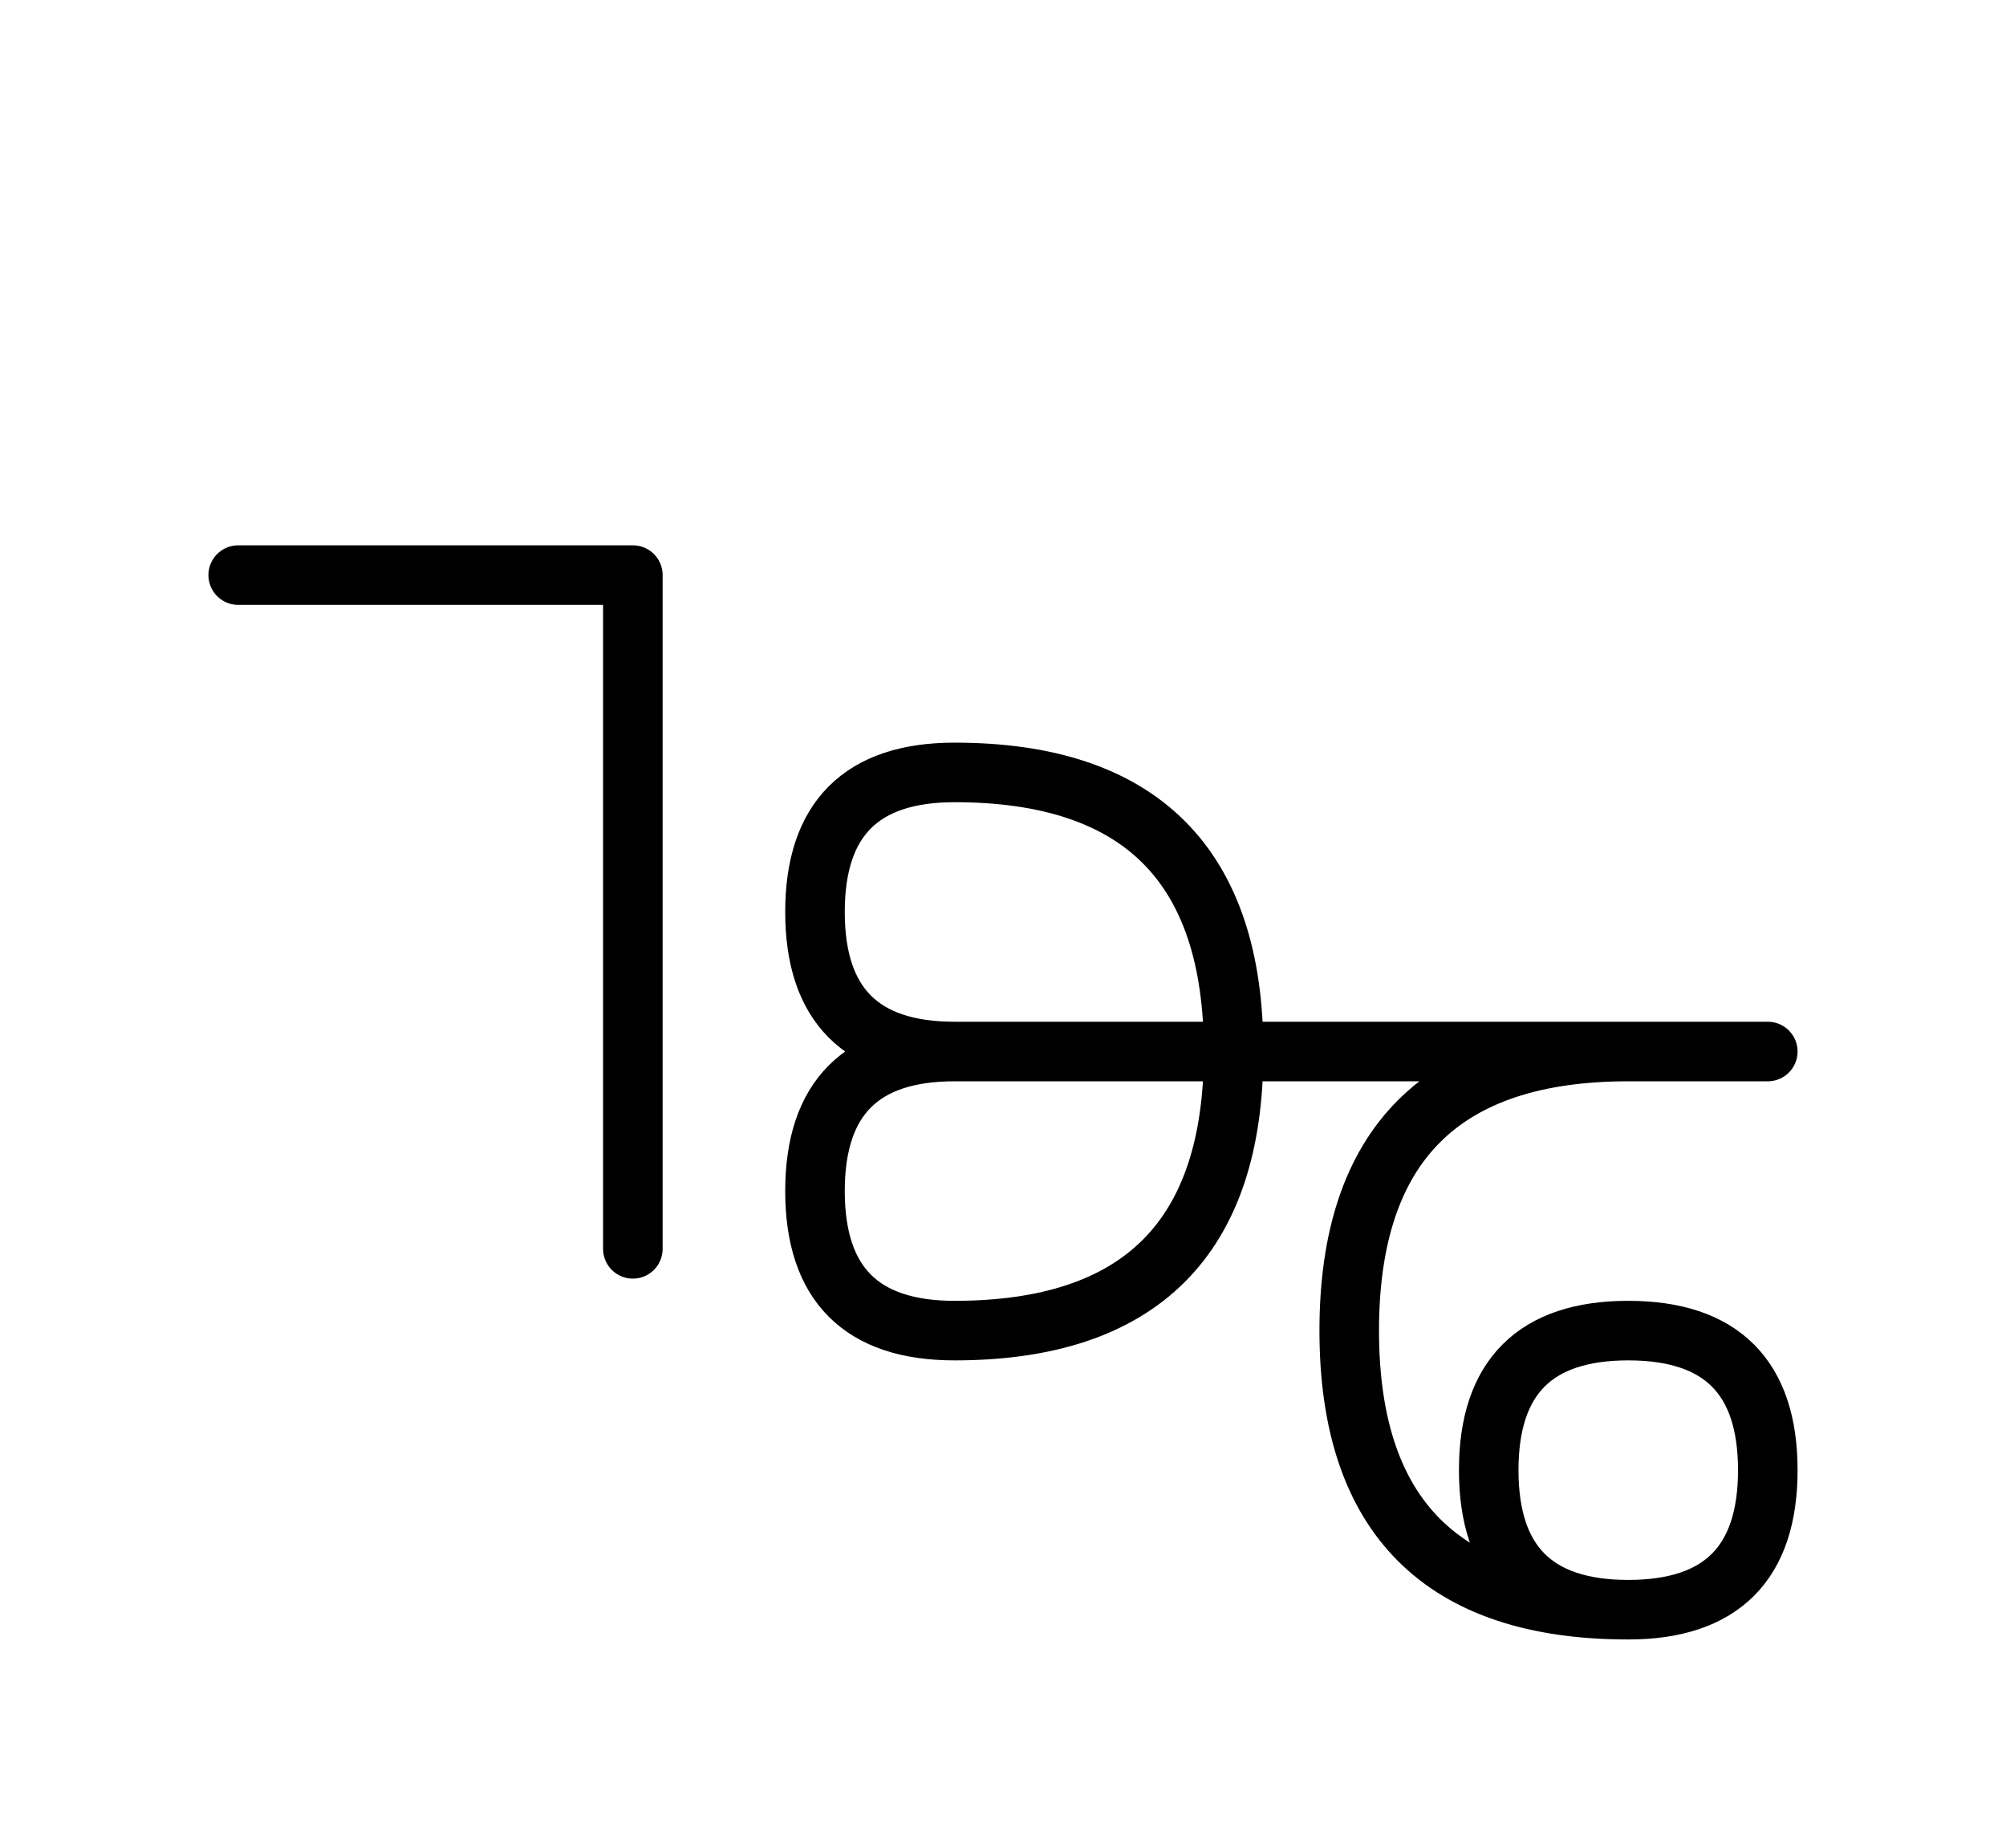 <?xml version="1.0" encoding="UTF-8"?>
<svg xmlns="http://www.w3.org/2000/svg" xmlns:xlink="http://www.w3.org/1999/xlink"
     width="42.107" height="38.787" viewBox="0 0 42.107 38.787">
<defs>
<path d="M27.107,22.071 L31.249,22.071 L20.036,22.071 Q17.107,22.071,17.107,19.142 Q17.107,16.213,20.036,16.213 Q25.894,16.213,25.894,22.071 Q25.894,27.929,20.036,27.929 Q17.107,27.929,17.107,25.0 Q17.107,22.071,20.036,22.071 M27.107,22.071 L22.965,22.071 L37.107,22.071 M34.178,22.071 Q28.321,22.071,28.321,27.929 Q28.321,33.787,34.178,33.787 Q37.107,33.787,37.107,30.858 Q37.107,27.929,34.178,27.929 Q31.249,27.929,31.249,30.858 Q31.249,33.787,34.178,33.787 M13.284,22.071 L13.284,26.213 L13.284,12.071 L5.0,12.071" stroke="black" fill="none" stroke-width="1.25" stroke-linecap="round" stroke-linejoin="round" id="d0" />
</defs>
<use xlink:href="#d0" x="0" y="0" />
</svg>